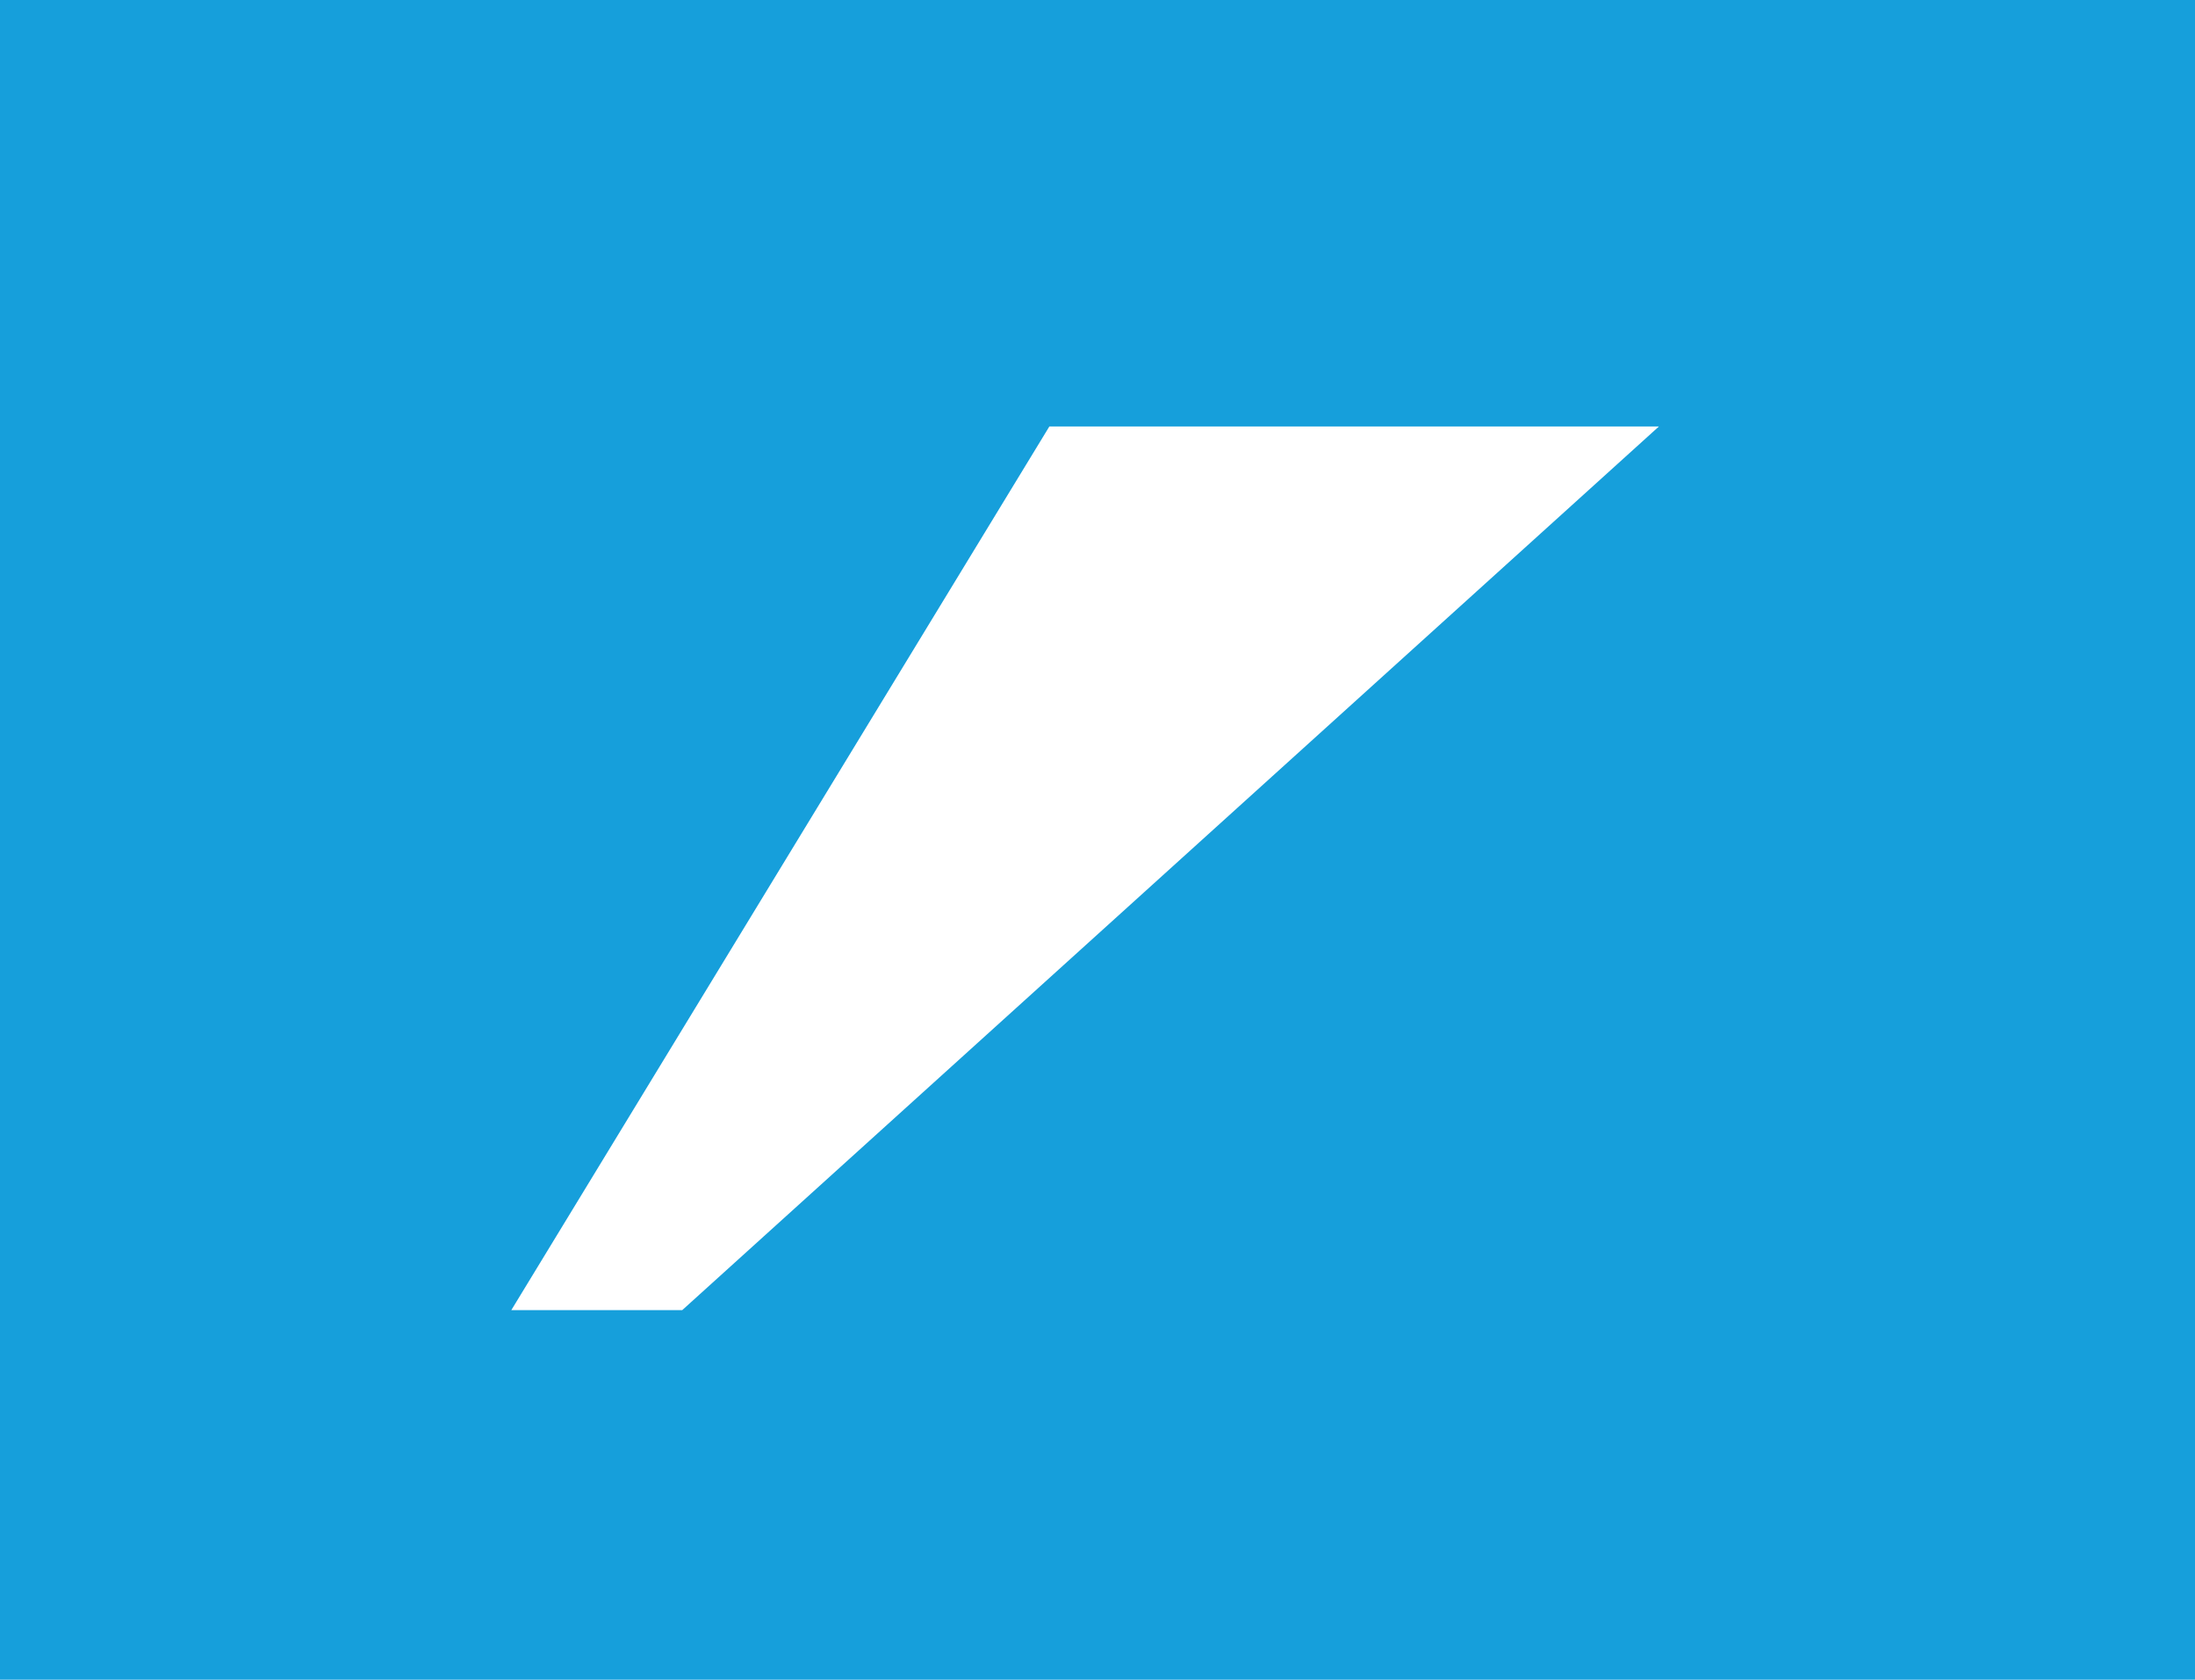 <svg width="550" height="421" xmlns="http://www.w3.org/2000/svg" xmlns:xlink="http://www.w3.org/1999/xlink" xml:space="preserve" overflow="hidden"><defs><clipPath id="clip0"><rect x="3066" y="858" width="550" height="421"/></clipPath></defs><g clip-path="url(#clip0)" transform="translate(-3066 -858)"><path d="M3066 858 3066 1279 3616 1279 3616 858 3066 858ZM3236.95 1186.37 3194.12 1186.37 3328.94 964.887 3481.68 964.887 3236.95 1186.37Z" fill="#169FDB" fill-rule="evenodd"/></g></svg>